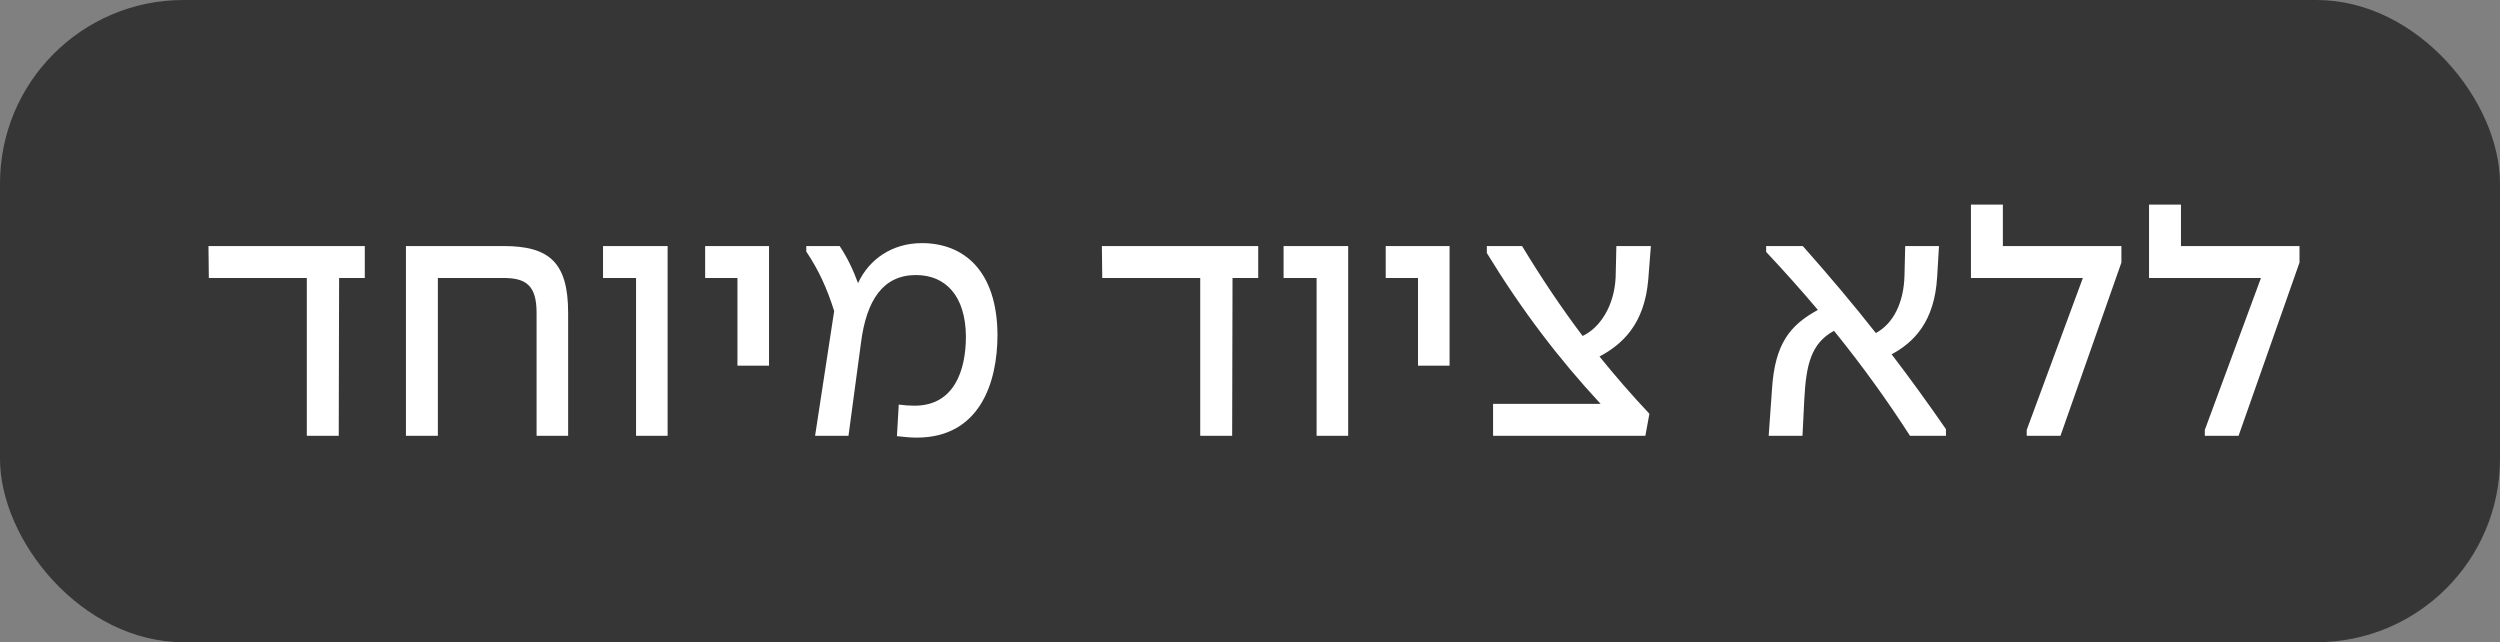 <?xml version="1.0" encoding="UTF-8"?> <svg xmlns="http://www.w3.org/2000/svg" width="109" height="28" viewBox="0 0 109 28" fill="none"><rect x="0" y="0" width="109" height="28" fill="#808080" stroke="none"/><rect width="109" height="28" rx="8" fill="#050505" fill-opacity="0.6"></rect><path d="M13.377 19V12.12H9.105L9.089 10.728H15.905V12.12H14.785L14.769 19H13.377ZM17.699 19V10.728H21.955C23.939 10.728 24.771 11.432 24.771 13.64V19H23.395V13.64C23.395 12.456 22.947 12.12 21.955 12.12H19.091V19H17.699ZM27.732 19V12.12H26.292V10.728H29.108V19H27.732ZM32.153 15.944V12.12H30.745V10.728H33.529V15.944H32.153ZM39.97 19.08C39.682 19.08 39.394 19.048 39.106 19.016L39.186 17.64C39.41 17.672 39.65 17.688 39.874 17.688C41.602 17.688 42.114 16.152 42.114 14.664C42.098 12.888 41.218 11.992 39.938 11.992C38.514 11.992 37.778 13.064 37.538 14.952L36.994 19H35.538L36.37 13.56C36.05 12.552 35.698 11.784 35.154 10.968V10.728H36.61C36.946 11.24 37.186 11.736 37.41 12.344C37.89 11.304 38.898 10.6 40.194 10.6C42.018 10.6 43.474 11.8 43.49 14.6C43.49 16.728 42.69 19.08 39.97 19.08ZM52.33 19V12.12H48.058L48.042 10.728H54.858V12.12H53.738L53.722 19H52.33ZM57.404 19V12.12H55.964V10.728H58.78V19H57.404ZM61.825 15.944V12.12H60.417V10.728H63.201V15.944H61.825ZM65.098 19V17.608H69.786C67.962 15.64 66.362 13.544 64.826 11.032V10.728H66.362C67.226 12.152 68.074 13.416 69.002 14.648C69.754 14.296 70.378 13.352 70.442 12.104L70.474 10.728H71.978L71.866 12.168C71.706 14.136 70.73 15.016 69.738 15.544C70.41 16.376 71.13 17.208 71.914 18.04L71.738 19H65.098ZM77.26 16.952C77.388 15 78.028 14.184 79.26 13.512C78.555 12.68 77.803 11.832 77.004 10.984V10.728H78.603C79.724 11.992 80.779 13.24 81.787 14.52C82.54 14.12 83.004 13.208 83.035 12.024L83.067 10.728H84.54L84.46 12.072C84.347 14.024 83.451 14.92 82.475 15.448C83.308 16.536 84.091 17.624 84.844 18.712V19H83.275C82.267 17.432 81.18 15.928 79.963 14.424C78.956 14.968 78.748 15.912 78.668 17.4L78.588 19H77.115L77.26 16.952ZM88.365 19V18.744L90.813 12.12H85.933V8.92H87.325V10.728H92.493V11.448L89.837 19H88.365ZM96.13 19V18.744L98.578 12.12H93.698V8.92H95.09V10.728H100.258V11.448L97.602 19H96.13Z" fill="white"></path></svg> 